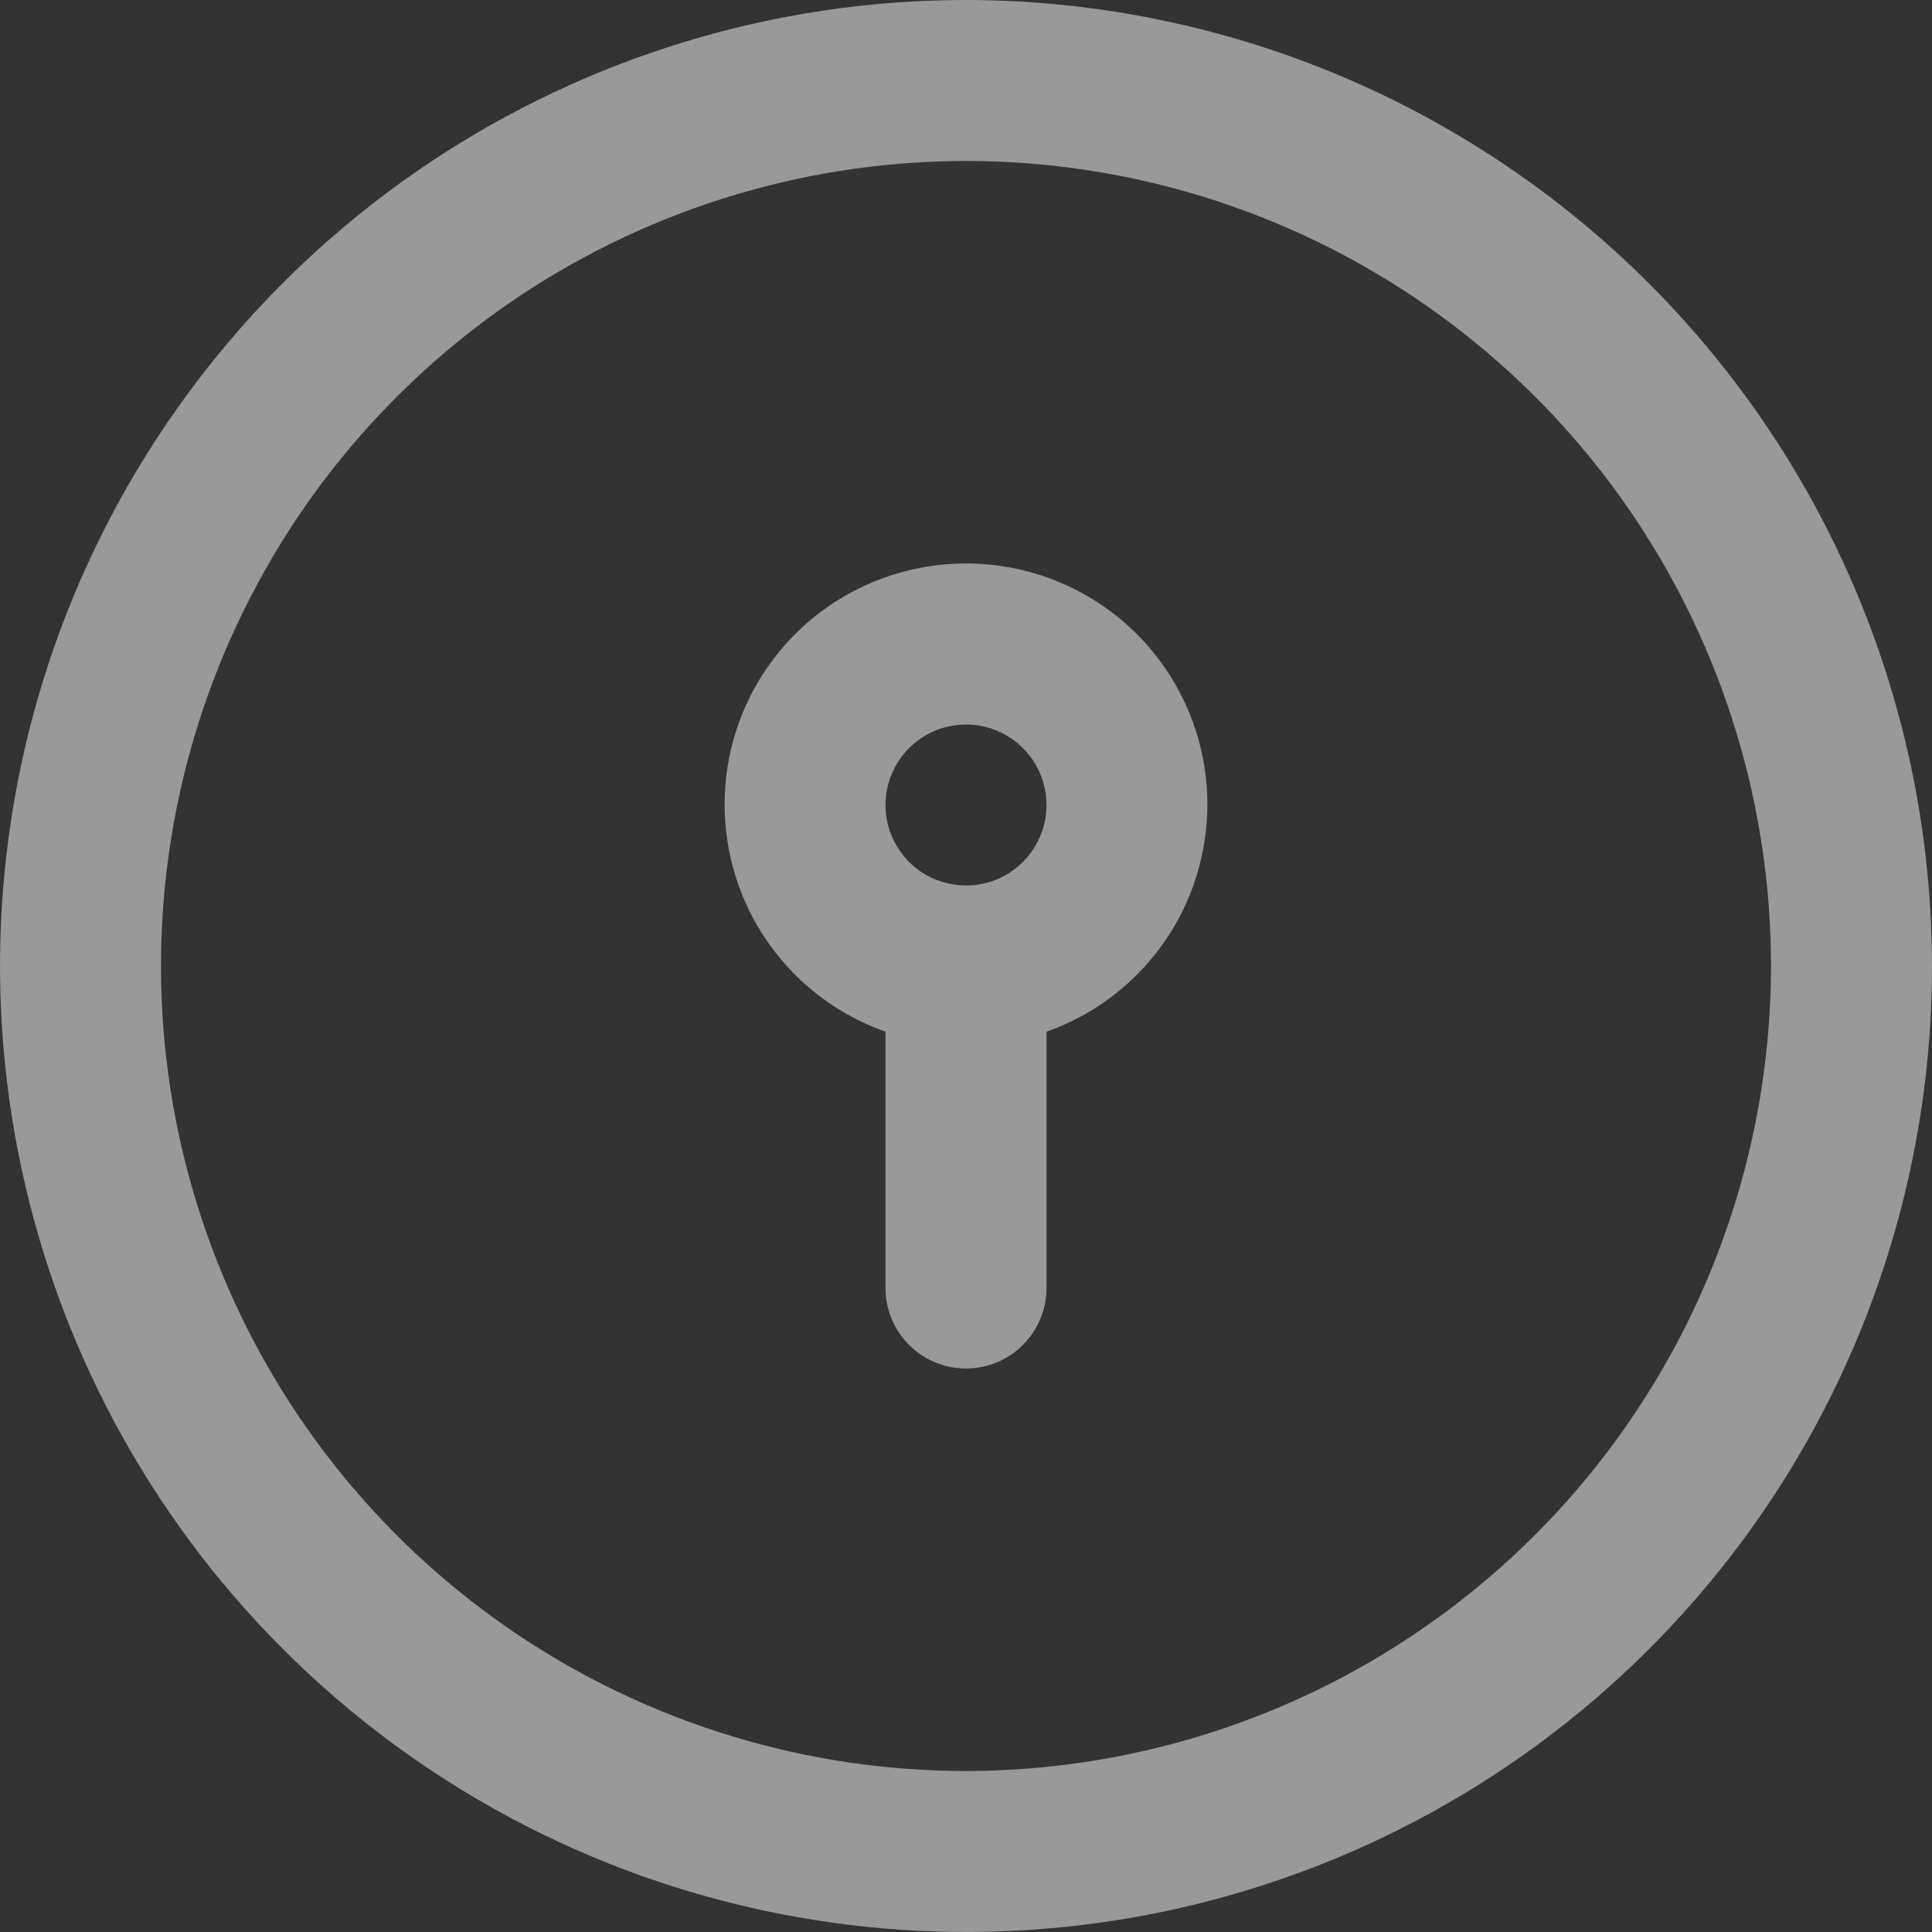 <svg width="24" height="24" viewBox="0 0 24 24" fill="none" xmlns="http://www.w3.org/2000/svg">
<rect x="0" y="0" width="24" height="24" fill="#333333" stroke="none"/>
<g opacity="0.5" clip-path="url(#clip0_652_2701)">
<path d="M12 0C9.627 0 7.307 0.704 5.333 2.022C3.36 3.341 1.822 5.215 0.913 7.408C0.005 9.601 -0.232 12.013 0.231 14.341C0.694 16.669 1.836 18.807 3.515 20.485C5.193 22.163 7.331 23.306 9.659 23.769C11.987 24.232 14.399 23.995 16.592 23.087C18.785 22.178 20.659 20.64 21.978 18.667C23.296 16.694 24 14.373 24 12C23.997 8.818 22.731 5.768 20.482 3.519C18.232 1.269 15.181 0.003 12 0V0ZM12 22C10.022 22 8.089 21.413 6.444 20.315C4.8 19.216 3.518 17.654 2.761 15.827C2.004 14 1.806 11.989 2.192 10.049C2.578 8.109 3.53 6.327 4.929 4.929C6.327 3.53 8.109 2.578 10.049 2.192C11.989 1.806 14 2.004 15.827 2.761C17.654 3.518 19.216 4.8 20.315 6.444C21.413 8.089 22 10.022 22 12C21.997 14.651 20.943 17.193 19.068 19.068C17.193 20.943 14.651 21.997 12 22ZM12 7C11.293 6.999 10.609 7.248 10.068 7.702C9.527 8.157 9.164 8.789 9.045 9.486C8.925 10.182 9.055 10.899 9.413 11.508C9.771 12.118 10.333 12.581 11 12.816V16C11 16.265 11.105 16.52 11.293 16.707C11.48 16.895 11.735 17 12 17C12.265 17 12.52 16.895 12.707 16.707C12.895 16.52 13 16.265 13 16V12.816C13.667 12.581 14.229 12.118 14.587 11.508C14.944 10.899 15.075 10.182 14.955 9.486C14.836 8.789 14.473 8.157 13.932 7.702C13.391 7.248 12.707 6.999 12 7ZM12 11C11.802 11 11.609 10.941 11.444 10.832C11.28 10.722 11.152 10.565 11.076 10.383C11 10.2 10.981 9.999 11.019 9.805C11.058 9.611 11.153 9.433 11.293 9.293C11.433 9.153 11.611 9.058 11.805 9.019C11.999 8.981 12.2 9 12.383 9.076C12.565 9.152 12.722 9.28 12.832 9.444C12.941 9.609 13 9.802 13 10C13 10.265 12.895 10.52 12.707 10.707C12.52 10.895 12.265 11 12 11Z" fill="white"/>
</g>
<defs>
<clipPath id="clip0_652_2701">
<rect width="24" height="24" fill="white"/>
</clipPath>
</defs>
</svg>

